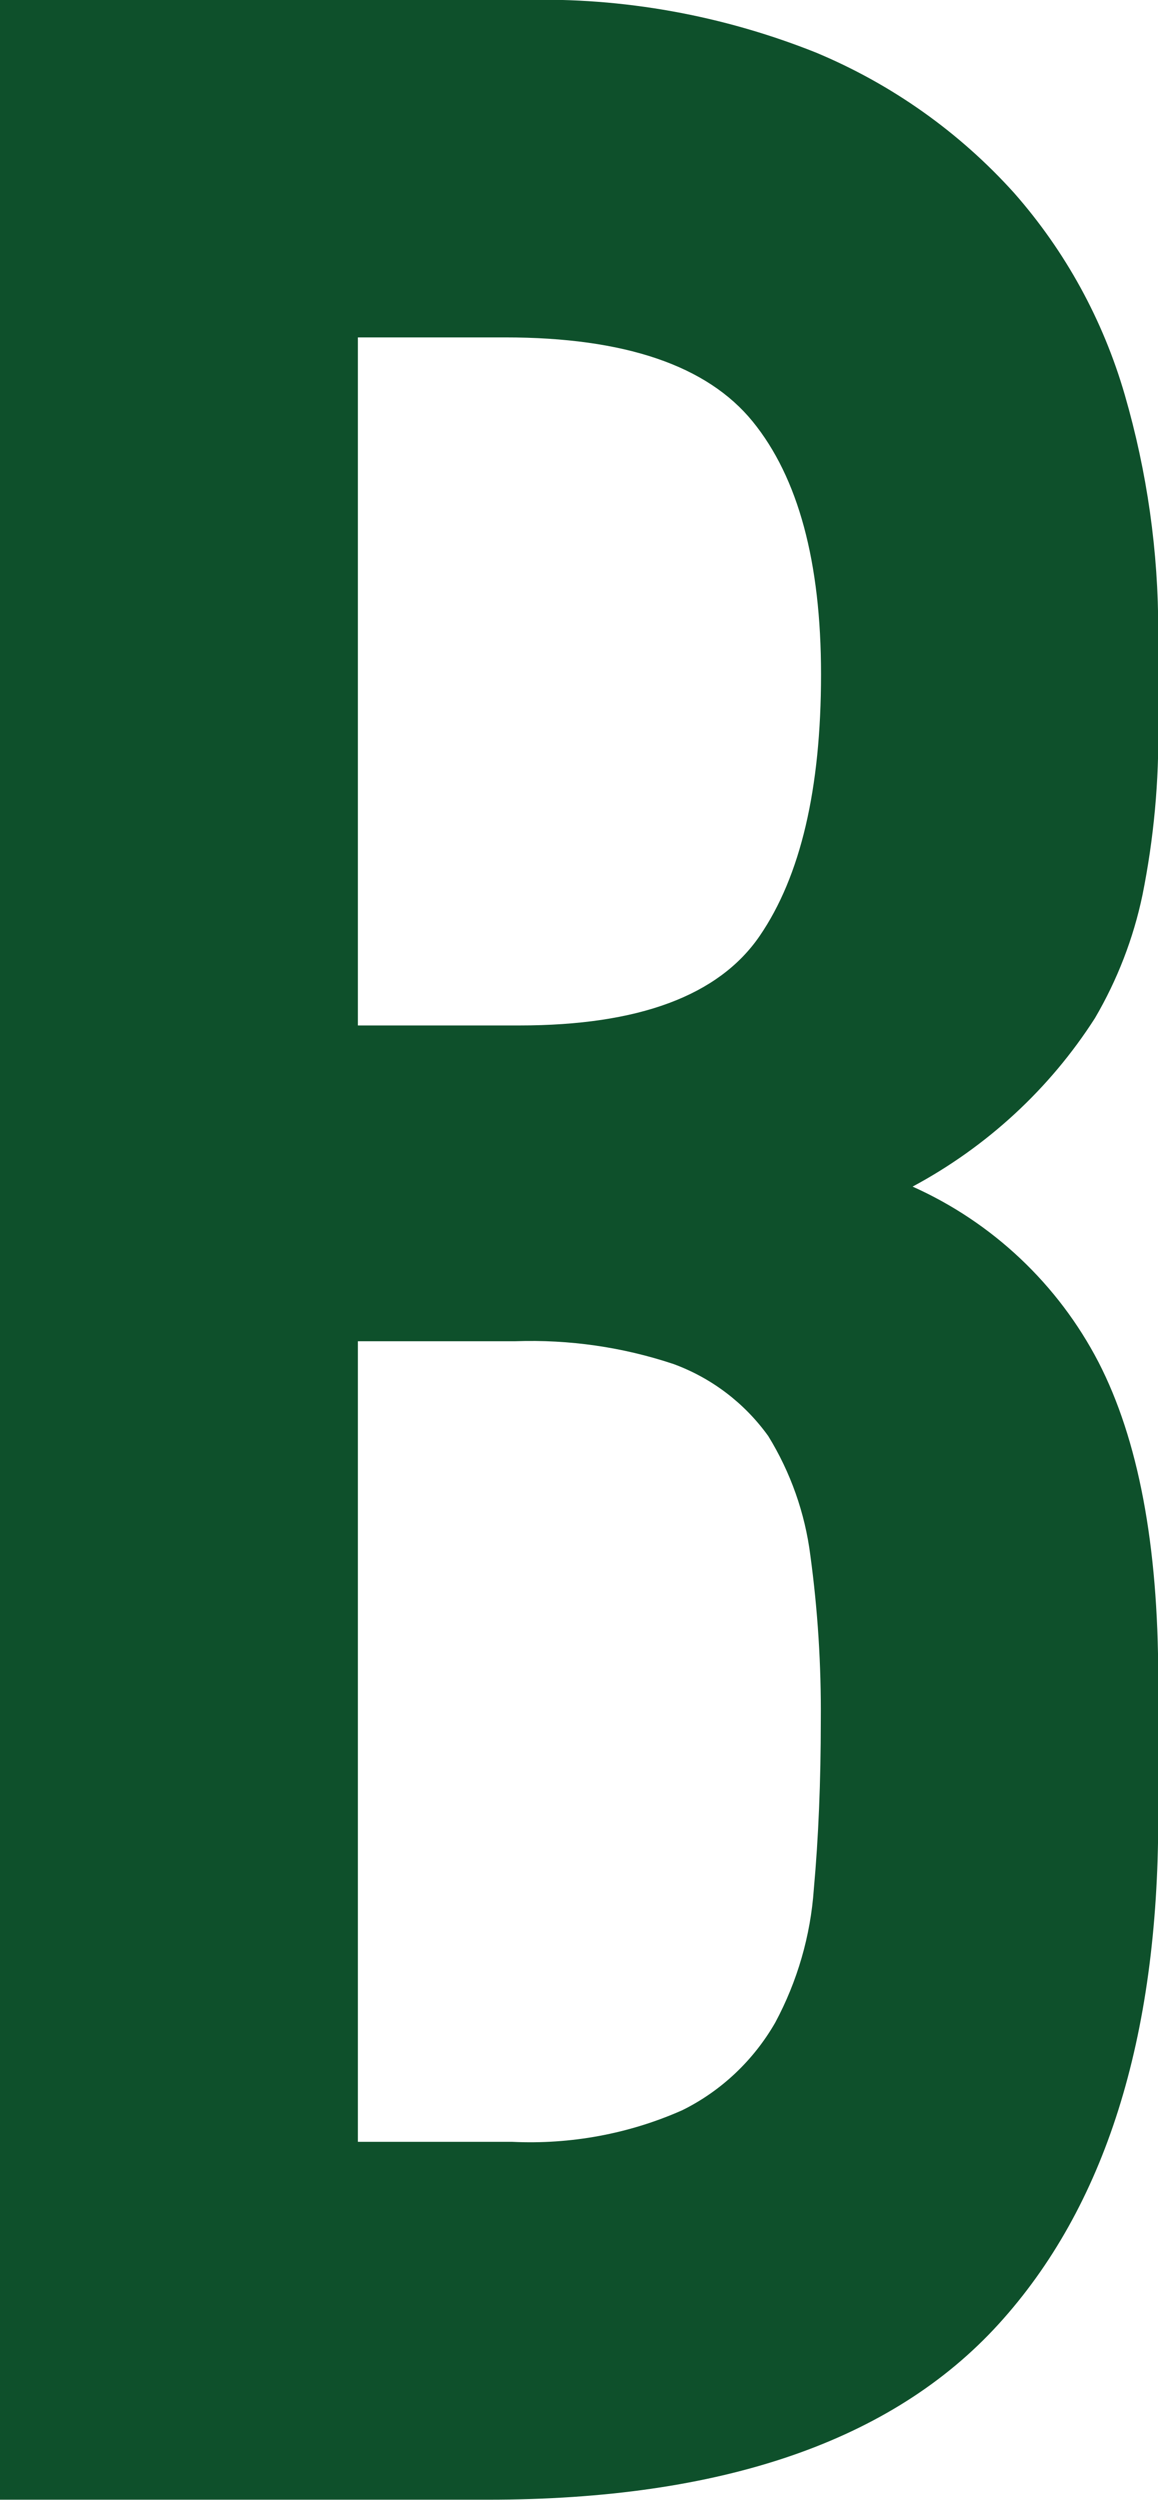 <svg xmlns="http://www.w3.org/2000/svg" viewBox="0 0 49.83 107.51"><path d="M0,107.51V0h22.5c4.31-.12,8.6.66,12.61,2.26,3.26,1.36,6.17,3.42,8.53,6.04,2.21,2.51,3.83,5.47,4.76,8.68.96,3.31,1.45,6.74,1.44,10.19v3.93c.04,2.48-.19,4.97-.68,7.4-.39,1.86-1.08,3.64-2.04,5.28-1.95,3.05-4.66,5.54-7.85,7.25,3.44,1.54,6.26,4.2,8,7.55,1.71,3.32,2.57,7.85,2.57,13.59v6.04c0,9.46-2.29,16.71-6.87,21.74s-11.9,7.55-21.97,7.55H0ZM15.4,57.68v34.43h6.64c2.51.12,5.02-.34,7.32-1.36,1.68-.83,3.07-2.15,4-3.77.95-1.77,1.52-3.73,1.66-5.74.2-2.21.3-4.63.3-7.25.02-2.37-.13-4.75-.45-7.1-.23-1.82-.85-3.57-1.81-5.13-1.02-1.42-2.44-2.5-4.08-3.1-2.19-.73-4.49-1.06-6.8-.98h-6.79ZM15.4,14.5v29.6h6.95c5.13,0,8.58-1.28,10.34-3.85,1.76-2.57,2.64-6.32,2.64-11.25,0-4.83-.98-8.46-2.94-10.87s-5.51-3.62-10.65-3.62h-6.34Z" fill="#0e502b"/></svg>
